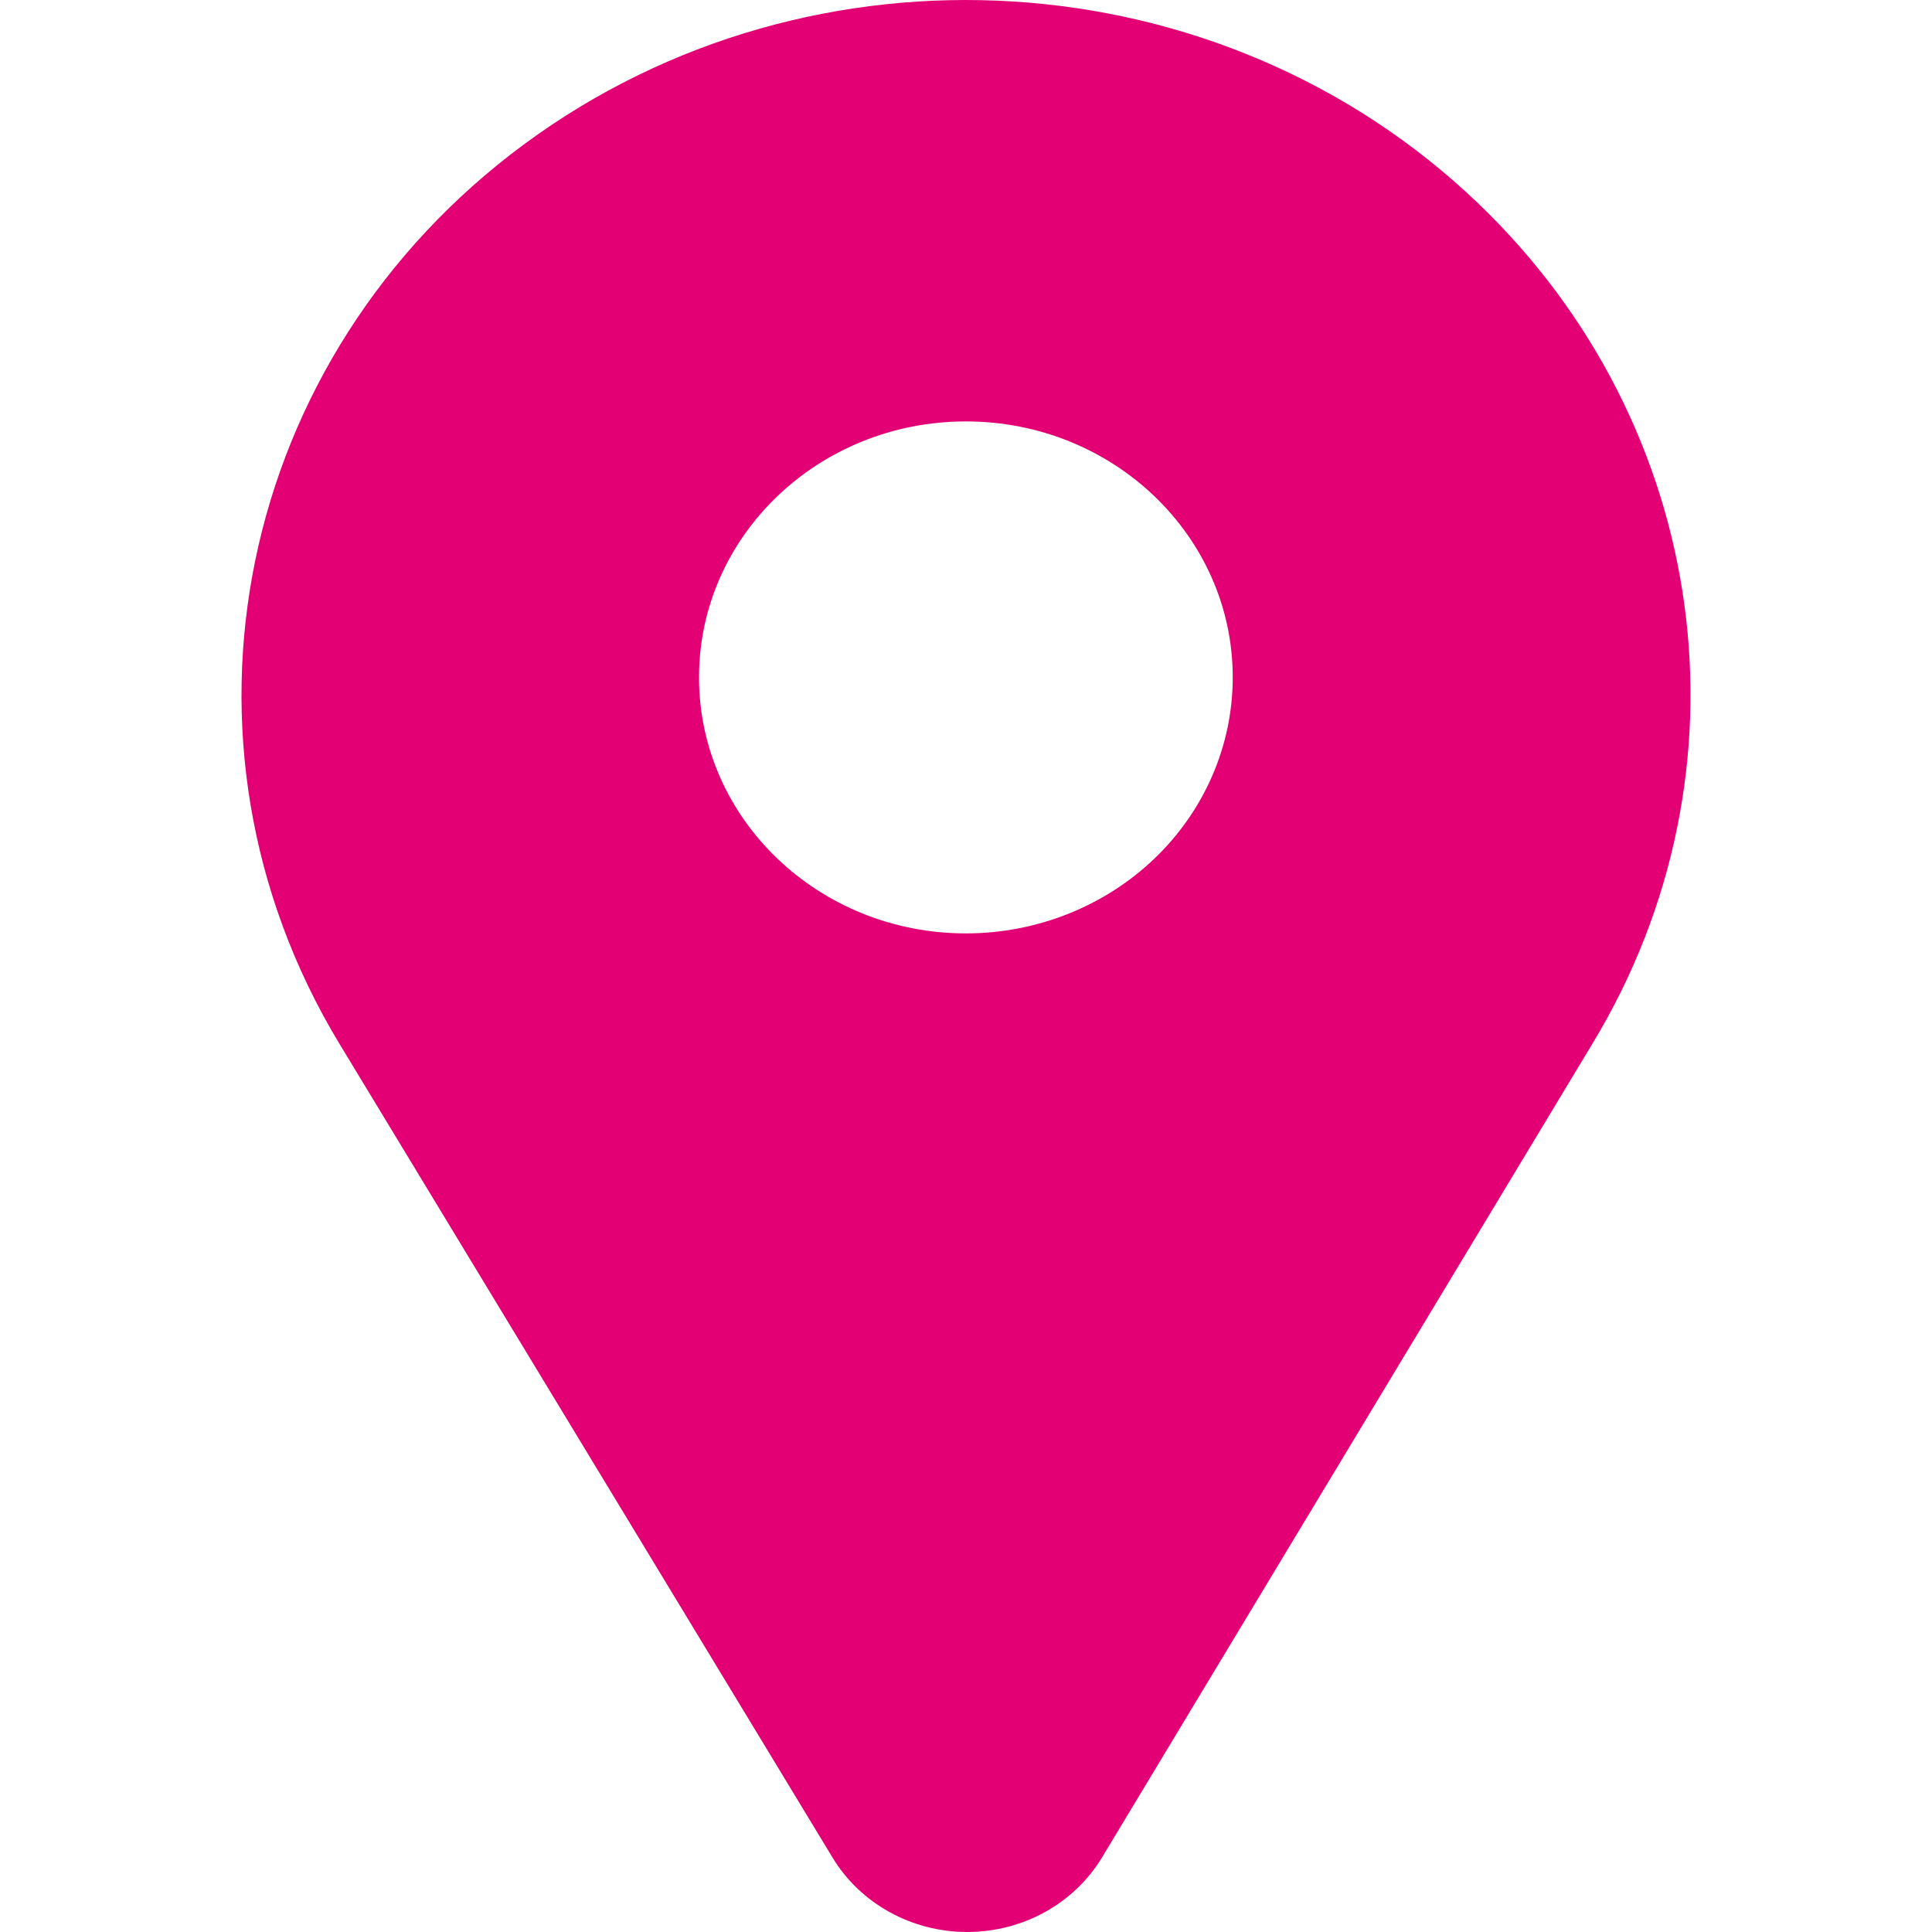 <svg width="32" height="32" viewBox="0 0 32 32" fill="none" xmlns="http://www.w3.org/2000/svg">
<path fill-rule="evenodd" clip-rule="evenodd" d="M24.485 3.37C20.223 -0.716 13.464 -1.137 8.687 2.385C3.91 5.908 2.597 12.282 5.619 17.283L13.788 30.765C14.249 31.529 15.1 32 16.02 32C16.941 32 17.792 31.529 18.253 30.765L26.378 17.283C29.11 12.77 28.333 7.059 24.485 3.37ZM15.998 15.46C13.557 15.46 11.578 13.562 11.578 11.22C11.578 8.878 13.557 6.98 15.998 6.98C18.439 6.98 20.418 8.878 20.418 11.22C20.418 12.344 19.953 13.423 19.124 14.218C18.295 15.013 17.171 15.46 15.998 15.46Z" fill="#E20074"/>
</svg>
